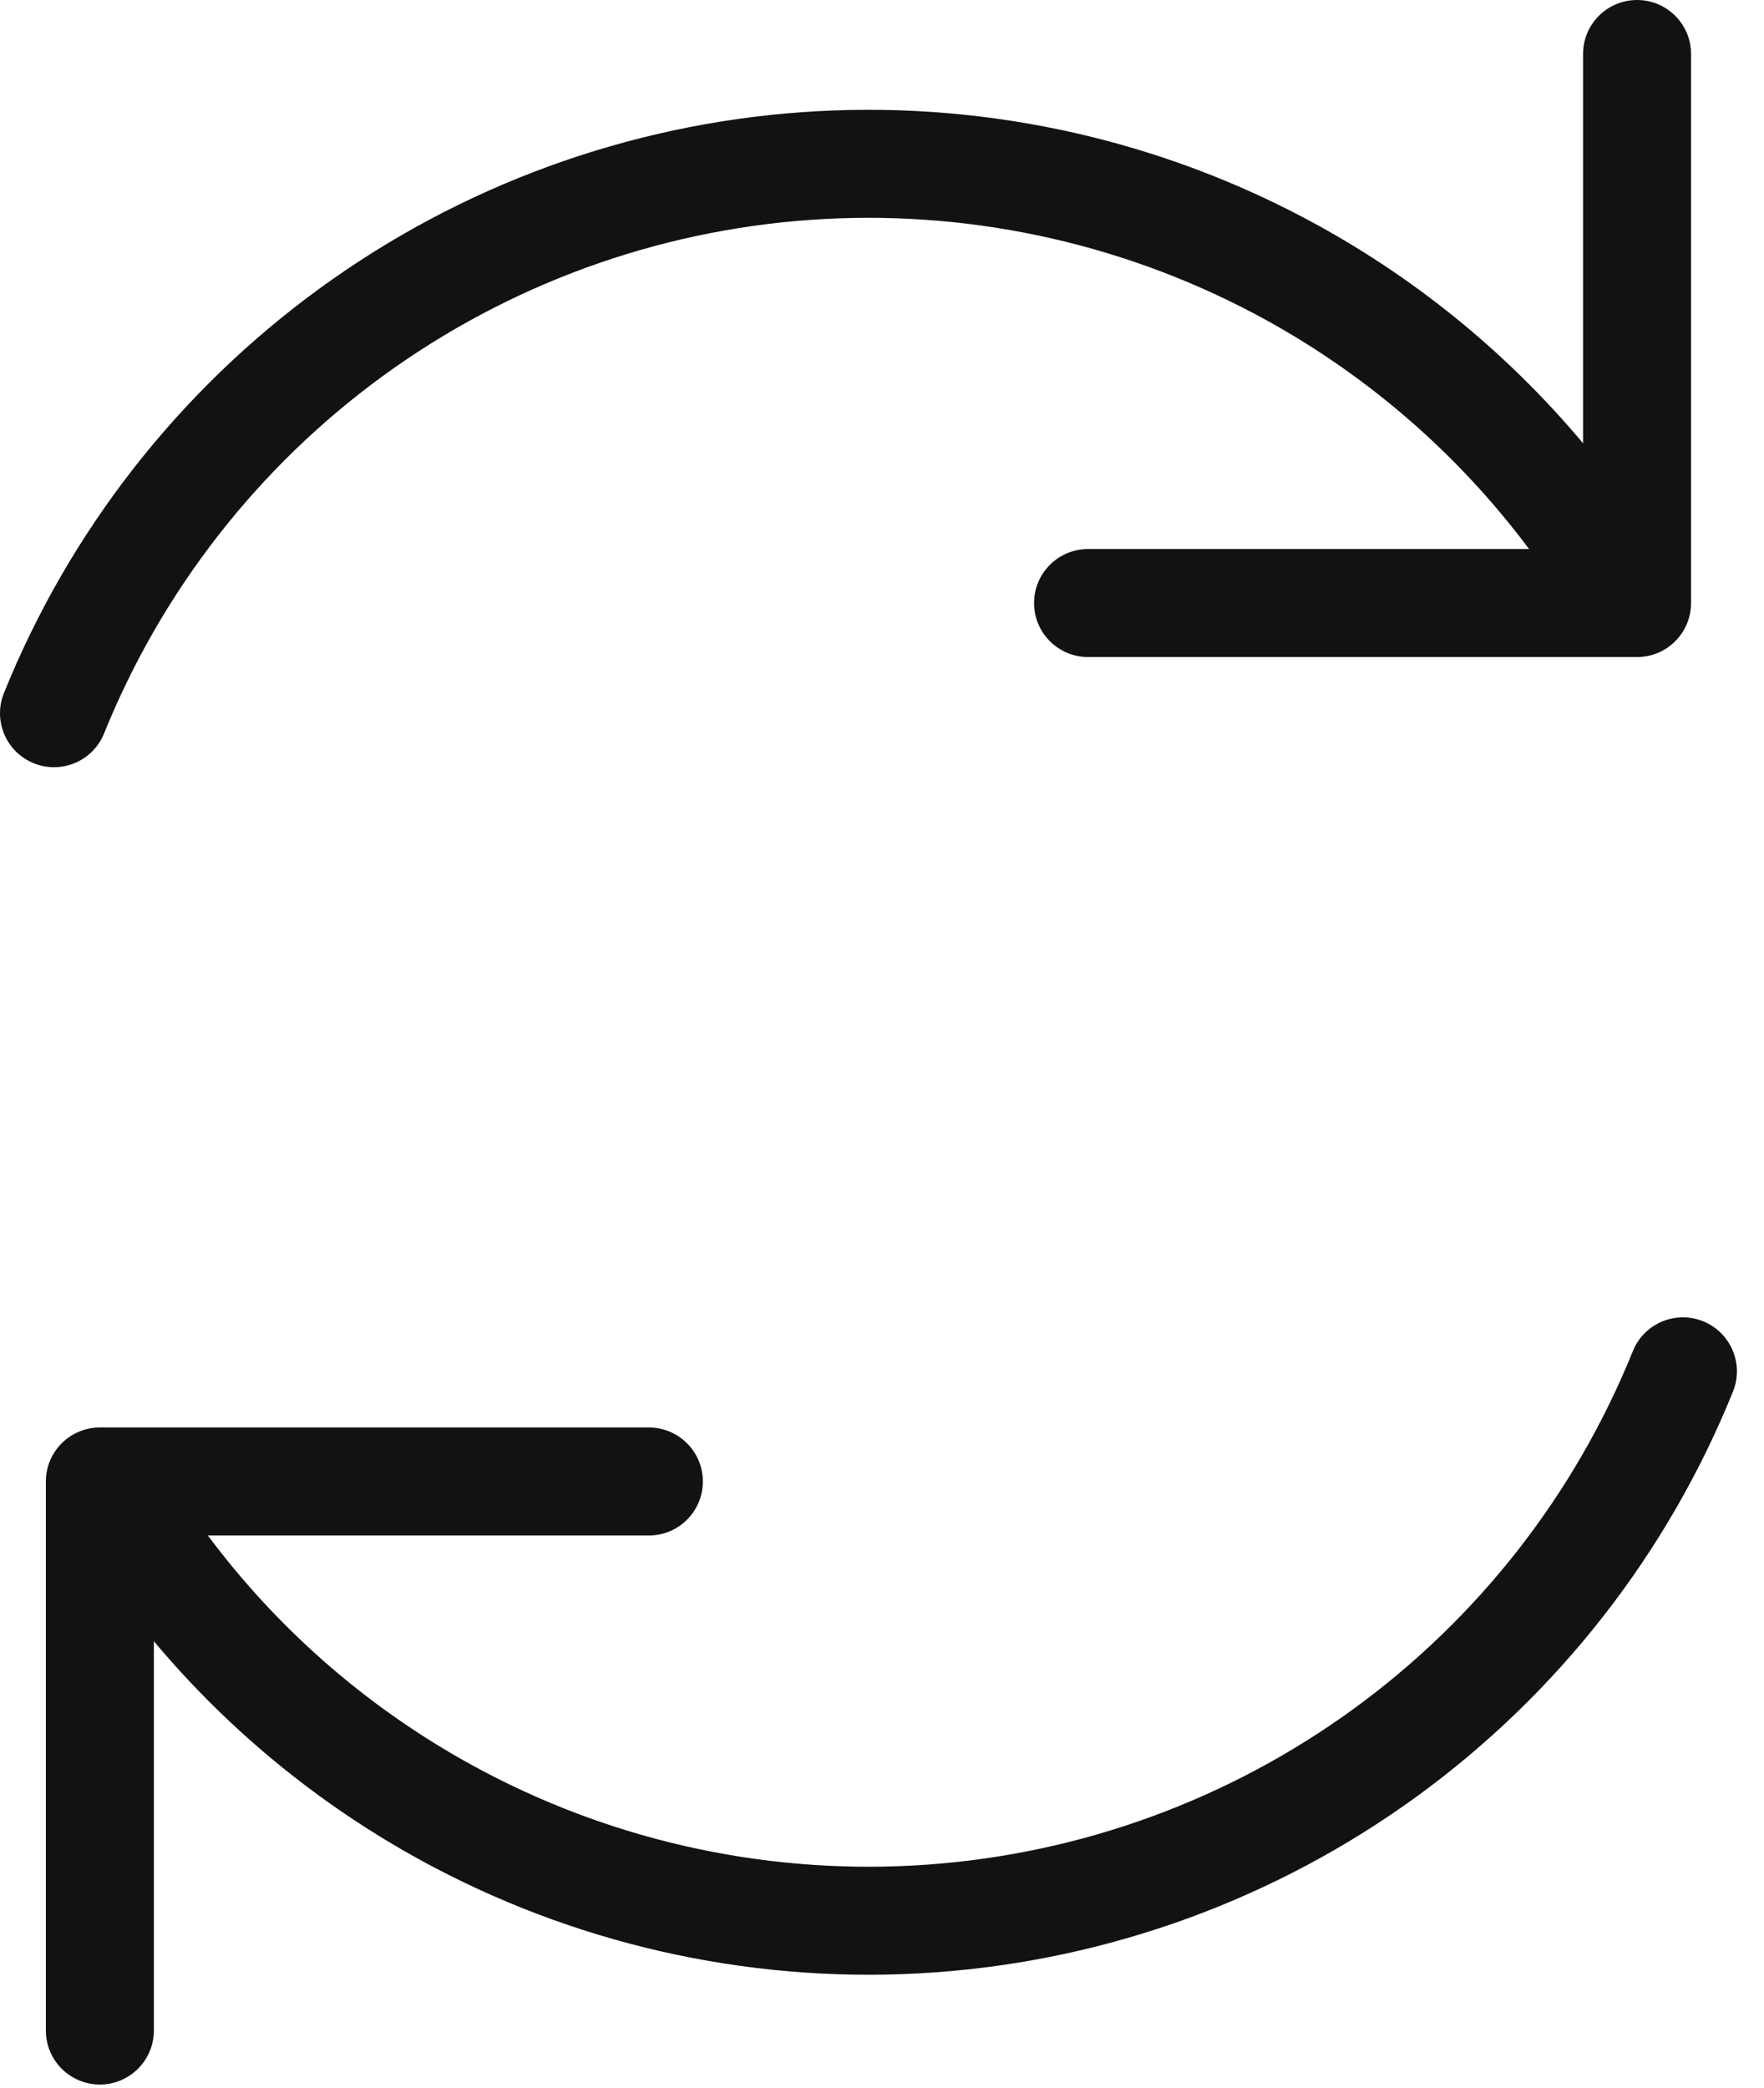 <?xml version="1.0" encoding="UTF-8"?> <svg xmlns="http://www.w3.org/2000/svg" width="49" height="58" viewBox="0 0 49 58" fill="none"><path fill-rule="evenodd" clip-rule="evenodd" d="M45.474 0C46.302 0 46.974 0.672 46.974 1.5V16.75C46.974 17.578 46.302 18.25 45.474 18.25H30.224C29.395 18.25 28.724 17.578 28.724 16.75C28.724 15.922 29.395 15.25 30.224 15.25H42.474C40.447 12.535 37.836 10.295 34.822 8.702C31.034 6.701 26.76 5.802 22.486 6.109C18.213 6.415 14.111 7.914 10.647 10.435C7.183 12.957 4.496 16.399 2.891 20.372C2.581 21.14 1.707 21.511 0.938 21.2C0.17 20.89 -0.201 20.016 0.11 19.248C1.925 14.755 4.964 10.861 8.882 8.01C12.8 5.158 17.439 3.463 22.272 3.116C27.105 2.77 31.939 3.786 36.223 6.05C39.2 7.623 41.829 9.754 43.974 12.313V1.5C43.974 0.672 44.645 0 45.474 0ZM48.138 38.653C48.449 37.885 48.077 37.011 47.309 36.7C46.541 36.39 45.667 36.761 45.357 37.529C43.752 41.502 41.065 44.944 37.601 47.465C34.137 49.987 30.035 51.486 25.761 51.792C21.488 52.098 17.214 51.2 13.426 49.198C10.412 47.605 7.8 45.365 5.774 42.65H18.024C18.852 42.65 19.524 41.978 19.524 41.15C19.524 40.322 18.852 39.65 18.024 39.65H2.774C1.945 39.65 1.274 40.322 1.274 41.15V56.4C1.274 57.228 1.945 57.9 2.774 57.9C3.602 57.9 4.274 57.228 4.274 56.4V45.587C6.419 48.147 9.048 50.278 12.025 51.851C16.309 54.114 21.143 55.131 25.976 54.784C30.809 54.438 35.448 52.742 39.366 49.891C43.284 47.039 46.323 43.146 48.138 38.653Z" fill="#131213"></path></svg> 